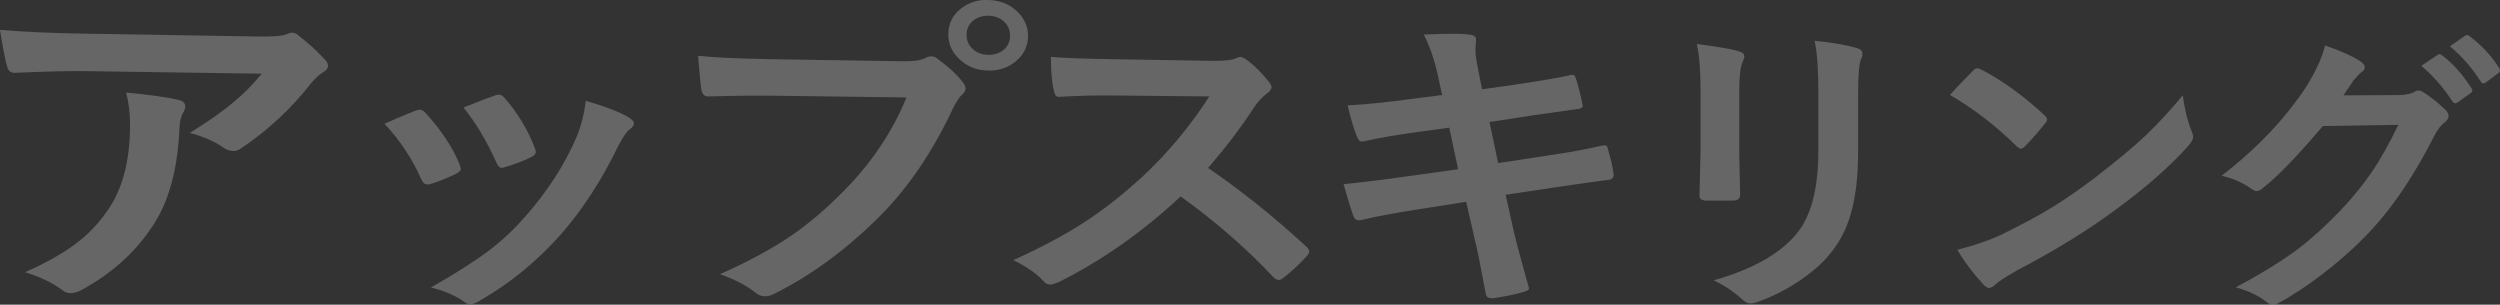 <?xml version="1.0" encoding="UTF-8"?>
<svg id="_レイヤー_2" data-name="レイヤー 2" xmlns="http://www.w3.org/2000/svg" viewBox="0 0 167.24 20.38">
  <rect x="0" y="0" width="167.24" height="20.38" fill="#333333" stroke="none"/>
  <defs>
    <style>
      .cls-1 {
        fill: none;
        opacity: .25;
      }

      .cls-2 {
        fill: #fff;
      }
    </style>
  </defs>
  <g id="_レイヤー_1-2" data-name="レイヤー 1">
    <g class="cls-1">
      <g>
        <path class="cls-2" d="m0,2c1.74.14,3.6.22,5.57.25l11.59.19c.97.02,1.58-.02,1.85-.1.3-.11.47-.16.51-.16.19,0,.39.11.61.33.49.37,1.02.85,1.6,1.47.14.14.21.28.21.42,0,.17-.12.33-.38.47-.22.13-.45.35-.71.65-1.33,1.71-2.89,3.17-4.69,4.38-.17.13-.35.2-.56.2-.23,0-.45-.08-.66-.23-.57-.4-1.31-.73-2.24-.98,1.24-.77,2.19-1.44,2.86-2,.71-.58,1.36-1.24,1.95-1.96l-11.67-.17c-1.09-.02-2.7.02-4.84.11-.27.01-.43-.11-.5-.36-.13-.37-.29-1.2-.5-2.51Zm1.65,16.22c1.57-.69,2.81-1.41,3.72-2.15.77-.63,1.44-1.38,2-2.25.89-1.41,1.33-3.23,1.33-5.46,0-.79-.09-1.51-.26-2.17,1.62.16,2.78.32,3.49.49.31.06.46.21.46.44,0,.12-.04.25-.13.4-.14.23-.22.55-.25.94-.1,2.63-.63,4.75-1.6,6.34-1.16,1.9-2.81,3.43-4.94,4.59-.27.15-.53.23-.77.22-.2,0-.38-.07-.55-.22-.62-.46-1.45-.86-2.49-1.19Z"/>
        <path class="cls-2" d="m25.72,8.28c.52-.24,1.21-.53,2.08-.88.1-.04.2-.06.28-.06.14,0,.27.08.4.23,1.05,1.16,1.8,2.29,2.25,3.39.07.22.1.33.1.34,0,.1-.1.2-.31.32-.55.27-1.11.5-1.69.68-.09.03-.16.04-.23.04-.18,0-.32-.12-.42-.36-.63-1.41-1.46-2.64-2.47-3.71Zm13.47-1.53c1.3.37,2.26.74,2.88,1.11.23.15.34.28.34.39,0,.12-.09.26-.28.4-.21.15-.47.53-.78,1.13-1.11,2.3-2.41,4.29-3.89,5.97-1.61,1.79-3.4,3.24-5.36,4.36-.25.16-.46.24-.62.24s-.3-.05-.42-.16c-.58-.41-1.32-.73-2.23-.96,1.69-.96,3-1.8,3.92-2.5.84-.64,1.62-1.37,2.34-2.19,1.52-1.71,2.69-3.52,3.5-5.42.31-.78.51-1.58.59-2.38Zm-8.18.44c1.11-.44,1.81-.71,2.09-.8.1-.04.19-.06.27-.06.14,0,.28.09.41.25.86.99,1.53,2.1,2,3.33.04.11.06.2.06.27,0,.13-.11.24-.33.34-.5.25-1.09.47-1.79.68-.07.02-.12.03-.16.03-.14,0-.25-.12-.36-.37-.64-1.43-1.37-2.65-2.19-3.66Z"/>
        <path class="cls-2" d="m46.69,3.73c1.07.12,2.69.19,4.87.23l8.95.14c.62,0,1.08-.06,1.37-.21.15-.08.29-.13.42-.12.16,0,.3.06.41.16.74.54,1.31,1.06,1.69,1.56.13.16.19.3.19.43,0,.14-.08.28-.24.42-.17.15-.36.44-.58.87-1.33,2.85-2.93,5.23-4.81,7.15-2.25,2.26-4.62,4.02-7.12,5.27-.23.13-.46.2-.69.19s-.44-.08-.63-.25c-.53-.44-1.31-.85-2.35-1.23,1.96-.87,3.59-1.76,4.9-2.67,1.14-.8,2.25-1.75,3.34-2.86,1.88-1.89,3.29-3.99,4.23-6.29l-9.06-.12c-.95-.01-2.35,0-4.18.05-.27.01-.43-.14-.48-.45-.06-.37-.13-1.12-.22-2.26ZM66.12,0c.79.02,1.45.29,1.97.81.45.45.68.98.68,1.59,0,.71-.29,1.29-.88,1.75-.5.39-1.09.59-1.78.57-.79-.01-1.45-.28-1.98-.81-.46-.45-.69-.99-.69-1.61,0-.73.29-1.31.88-1.75.5-.39,1.09-.57,1.78-.56Zm0,1.05c-.45,0-.81.13-1.1.4-.24.24-.36.53-.36.88,0,.41.16.74.47,1,.27.22.59.33.99.34.45,0,.81-.13,1.09-.4.24-.24.36-.53.36-.89,0-.4-.16-.73-.47-.99-.26-.22-.59-.33-.99-.34Z"/>
        <path class="cls-2" d="m80.78,11.21c2.23,1.52,4.43,3.28,6.61,5.29.12.11.19.22.19.31s-.05.2-.16.32c-.5.55-1.03,1.05-1.59,1.47-.1.08-.2.13-.29.13s-.21-.06-.34-.17c-1.79-1.92-3.87-3.73-6.22-5.42-2.52,2.36-5.24,4.27-8.15,5.73-.29.11-.48.17-.56.17-.16,0-.3-.07-.42-.19-.45-.51-1.14-.99-2.06-1.45,1.97-.89,3.66-1.8,5.06-2.74,1.14-.76,2.31-1.69,3.52-2.79,1.72-1.6,3.23-3.4,4.53-5.42l-6.22-.06c-1.25-.02-2.53.01-3.85.09-.16.01-.27-.11-.32-.38-.14-.55-.21-1.31-.21-2.29.87.07,2.25.12,4.12.15l6.64.11c.83.01,1.38-.05,1.65-.18.09-.06.18-.08.27-.08.08,0,.21.06.41.18.51.38,1.03.89,1.55,1.55.08.12.12.21.12.28,0,.15-.11.29-.31.43-.33.26-.62.57-.87.95-.89,1.37-1.92,2.71-3.06,4.03Z"/>
        <path class="cls-2" d="m96.48,6.39l-.3-1.38c-.23-1.04-.54-1.94-.94-2.7.94-.04,1.66-.05,2.14-.05.33,0,.62.02.89.05.31.03.47.13.47.32l-.04.67c0,.27.03.55.09.87l.35,1.8,1.9-.26c2-.3,3.37-.53,4.12-.71.13,0,.21.08.26.24.17.52.32,1.13.46,1.83,0,.13-.12.21-.35.22-.26.04-.94.13-2.02.29-.8.11-1.41.2-1.83.27l-2.04.31.58,2.75,3.35-.51c1.44-.21,2.64-.43,3.6-.66.07-.01.12-.02.17-.02.13,0,.21.09.22.26.19.61.32,1.17.39,1.69,0,.22-.12.34-.35.36-.51.06-1.74.23-3.69.52l-3.19.48.53,2.38c.2.87.55,2.16,1.03,3.86v.03c0,.08-.1.15-.3.21-.62.19-1.33.33-2.1.44h-.08c-.23,0-.37-.09-.4-.26-.03-.15-.1-.48-.19-.99-.21-1.14-.39-2.03-.55-2.67l-.58-2.53-3.18.5c-1.56.24-2.83.48-3.81.71-.07.02-.14.03-.2.03-.16,0-.28-.09-.35-.28-.18-.49-.4-1.21-.66-2.14,1.21-.12,2.67-.3,4.38-.54l3.28-.46-.59-2.78-2.19.3c-1.4.19-2.56.4-3.5.61-.06.01-.11.02-.16.02-.12,0-.22-.08-.29-.25-.23-.54-.45-1.26-.66-2.17,1.18-.06,2.57-.2,4.18-.42l2.12-.27Z"/>
        <path class="cls-2" d="m113.5,2.94c1.46.19,2.39.35,2.81.49.26.07.38.18.38.35,0,.07-.03.17-.1.32-.16.32-.24.98-.24,1.99v4.26c0,.26.02,1.15.06,2.65,0,.28-.16.42-.48.42h-1.82c-.28-.02-.42-.12-.42-.33v-.05l.07-2.88v-4.14c0-1.3-.08-2.33-.25-3.09Zm1.15,15.81c2.53-.72,4.36-1.73,5.48-3.05,1-1.15,1.51-3.02,1.51-5.59v-3.96c0-1.51-.08-2.65-.25-3.42,1.24.12,2.21.29,2.9.51.2.06.3.19.3.36,0,.13-.03.24-.09.34-.13.29-.2,1.05-.2,2.27v3.89c0,1.68-.16,3.07-.48,4.17-.28,1-.73,1.88-1.34,2.64-.57.72-1.35,1.39-2.33,2.02-.84.54-1.7.96-2.58,1.27-.2.07-.36.1-.47.1-.18,0-.36-.09-.54-.26-.54-.5-1.17-.93-1.92-1.29Z"/>
        <path class="cls-2" d="m130.46,6.33c.36-.41.88-.95,1.53-1.6.09-.11.2-.16.31-.16.06,0,.16.04.29.11,1.36.71,2.75,1.71,4.16,3.01.13.12.19.22.19.3s-.04.16-.13.26c-.47.59-.92,1.11-1.35,1.54-.12.11-.21.16-.27.16-.07,0-.16-.06-.28-.16-1.33-1.32-2.81-2.47-4.46-3.44Zm.48,10.38c1.17-.3,2.16-.64,2.96-1.02,1.4-.69,2.57-1.31,3.49-1.89.81-.5,1.73-1.14,2.75-1.91,1.44-1.11,2.59-2.06,3.43-2.86.8-.77,1.62-1.65,2.45-2.66.11.9.31,1.7.59,2.4.07.16.1.29.1.39,0,.15-.11.36-.34.62-1.24,1.38-2.88,2.82-4.93,4.31-1.78,1.32-3.96,2.66-6.53,4.01-.77.44-1.25.75-1.46.96-.15.13-.28.2-.39.2s-.24-.07-.37-.22c-.68-.73-1.26-1.5-1.75-2.32Z"/>
        <path class="cls-2" d="m156.76,6.38l3.74-.02c.46-.01.81-.09,1.04-.23.07-.05.15-.08.26-.07.1,0,.21.04.33.12.47.3.94.67,1.4,1.11.18.15.27.31.27.47,0,.14-.08.28-.25.42-.26.19-.48.48-.68.86-1.3,2.56-2.67,4.63-4.11,6.21-.95,1.04-2.05,2.04-3.3,3.01-1.07.83-2.1,1.51-3.07,2.03-.11.07-.22.1-.34.1-.15,0-.31-.08-.48-.23-.52-.4-1.19-.71-2.01-.94,1.71-.91,3.11-1.77,4.2-2.59.9-.68,1.83-1.54,2.82-2.56.9-.96,1.63-1.87,2.2-2.73.53-.81,1.08-1.8,1.66-2.99l-5.05.08c-1.69,1.99-3.01,3.37-3.98,4.12-.15.15-.3.23-.44.23-.1,0-.21-.04-.31-.12-.64-.45-1.32-.75-2.04-.9,2.37-1.84,4.26-3.83,5.68-5.99.64-1.05,1.06-1.96,1.24-2.73,1.19.42,2,.8,2.44,1.12.14.1.21.21.21.34,0,.14-.08.25-.23.34-.09.05-.26.23-.52.54-.15.23-.38.57-.68,1.01Zm5.22-1.98l1.09-.73s.08-.05.12-.05c.05,0,.12.03.19.09.71.54,1.36,1.27,1.95,2.19.04.06.06.11.06.15,0,.07-.04.12-.12.18l-.86.62c-.06.04-.11.06-.16.06-.07,0-.13-.04-.19-.13-.64-.96-1.33-1.75-2.08-2.37Zm1.9-1.3l1.03-.71c.05-.03.1-.05.13-.05.05,0,.11.03.18.09.79.6,1.44,1.3,1.96,2.11.04.06.06.12.06.17,0,.07-.04.14-.12.19l-.82.61c-.06.05-.12.07-.17.07-.07,0-.13-.04-.18-.13-.58-.91-1.26-1.69-2.06-2.35Z"/>
      </g>
    </g>
  </g>
</svg>